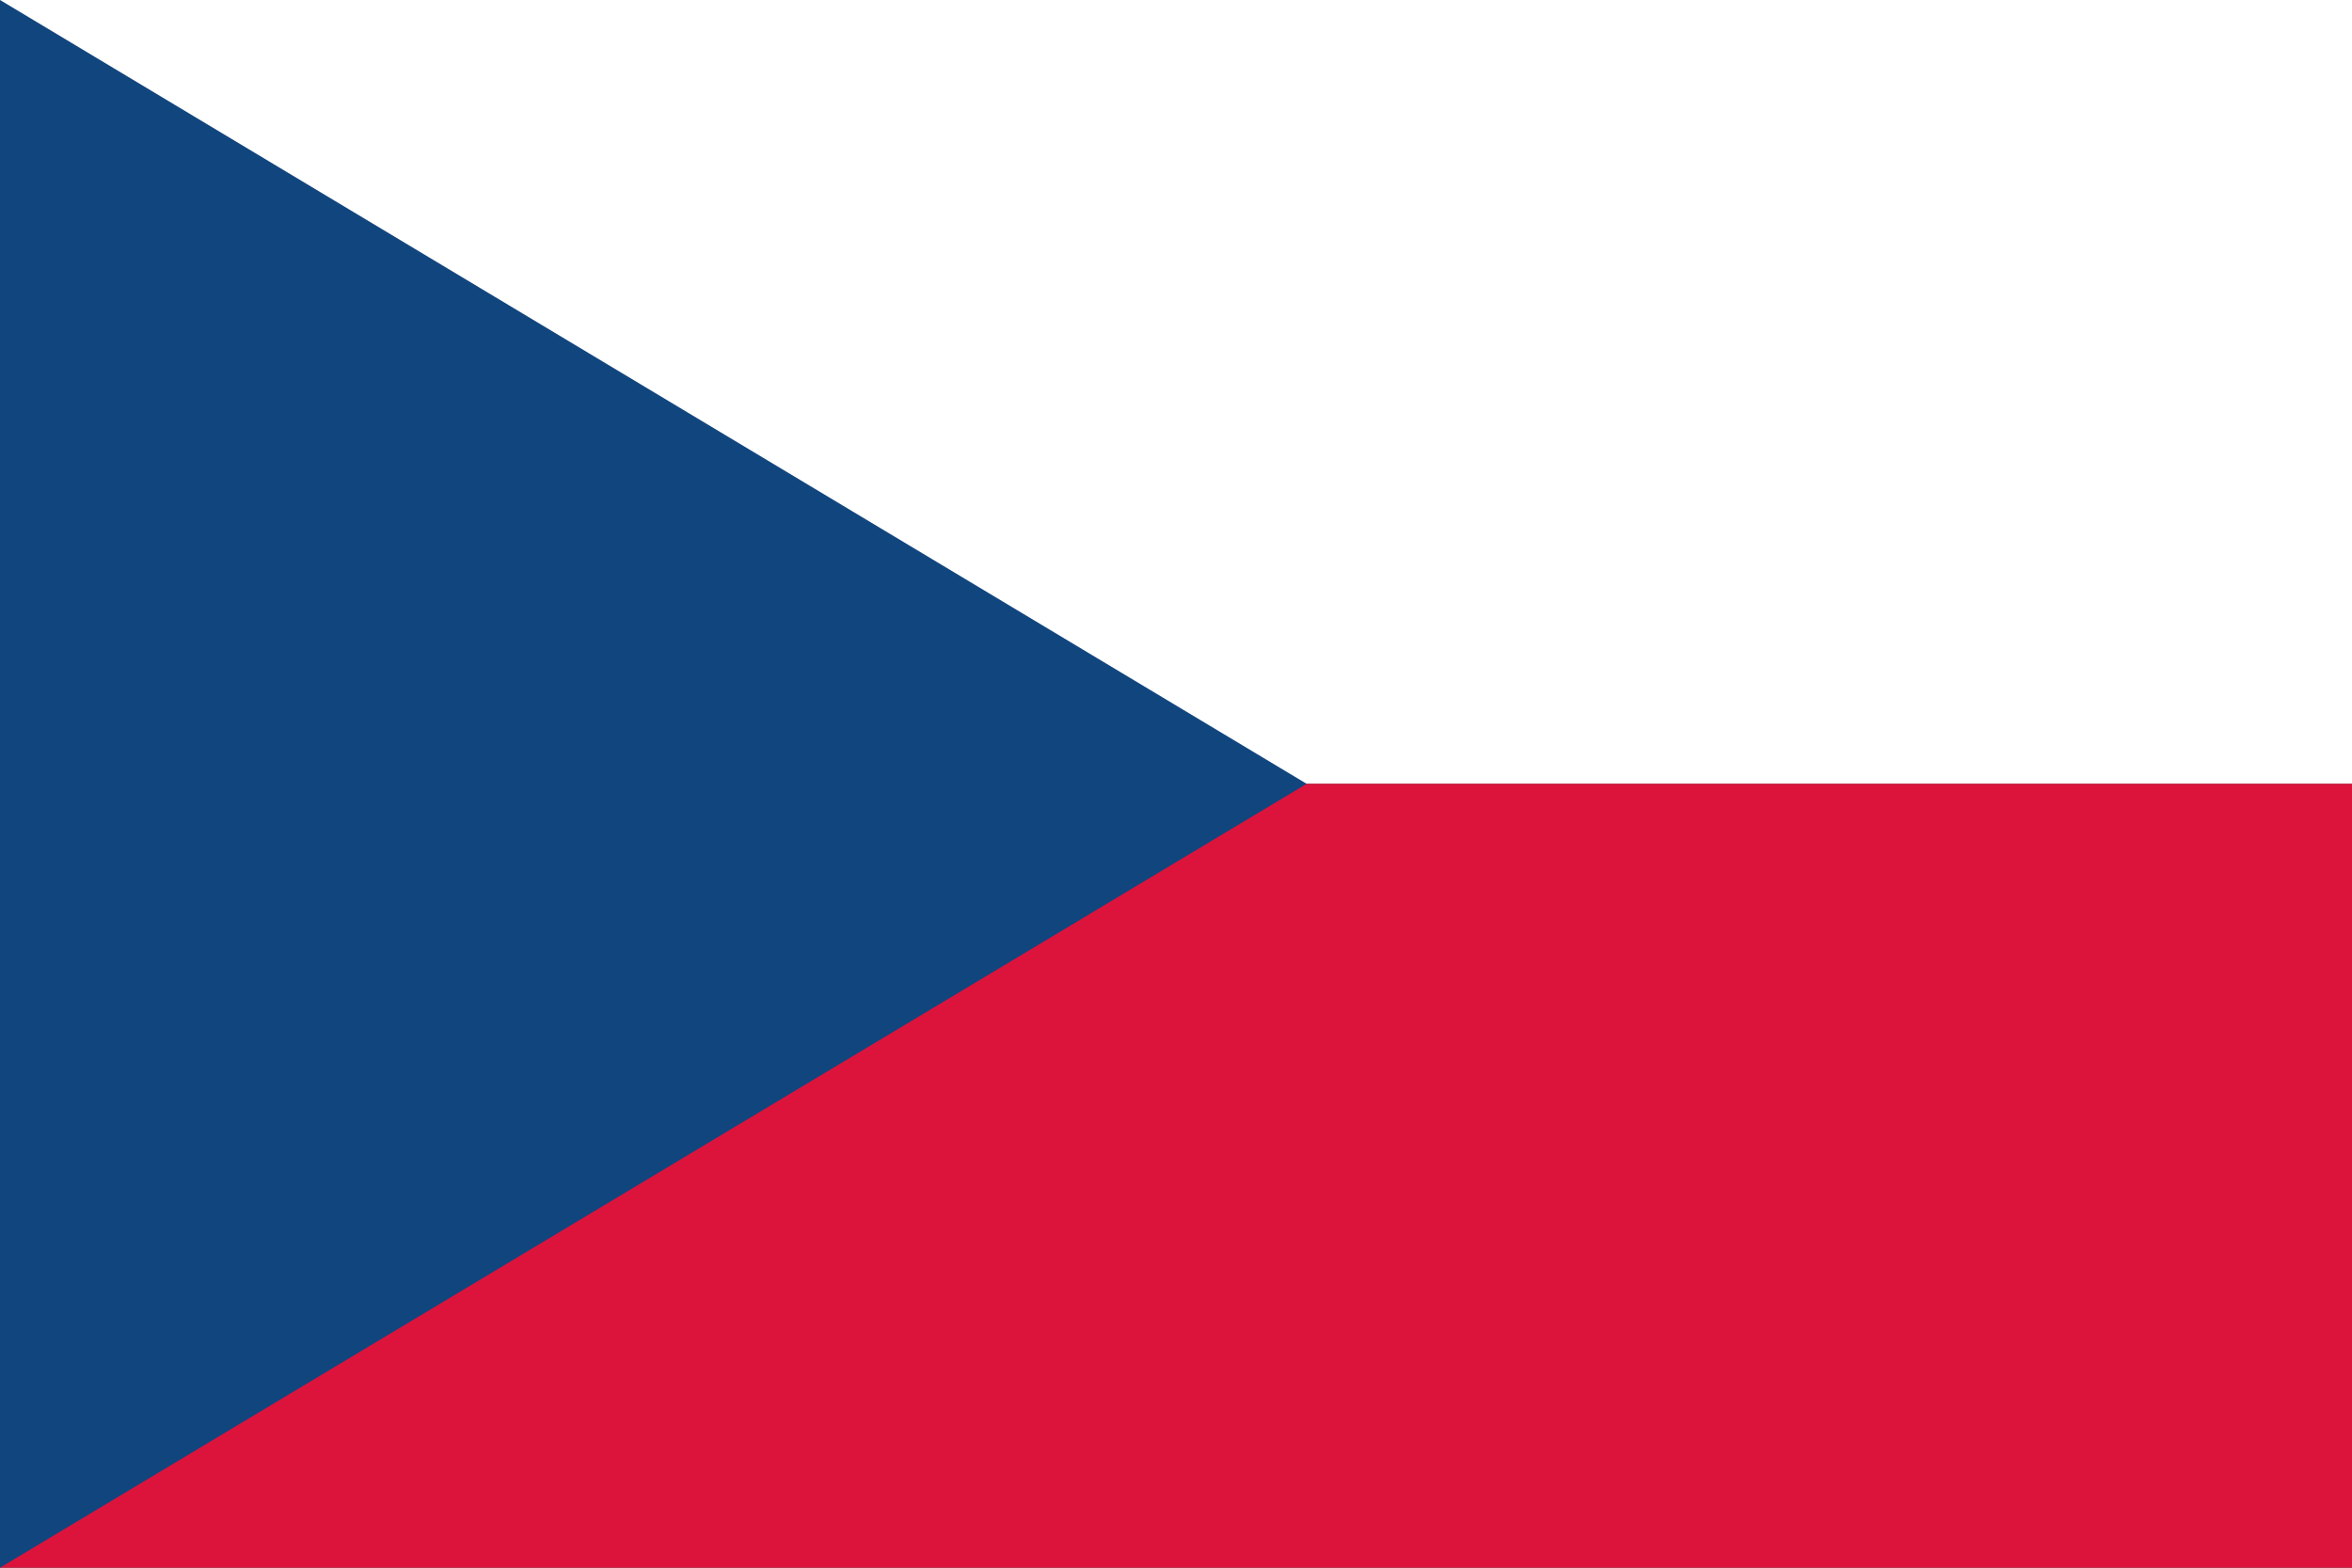 <?xml version="1.0" encoding="UTF-8"?>
<svg xmlns="http://www.w3.org/2000/svg" xmlns:xlink="http://www.w3.org/1999/xlink" width="18px" height="12px" viewBox="0 0 18 12" version="1.1">
<rect x="0" y="0" width="18" height="12" fill="#333333" stroke="none"/>
<g id="surface1">
<path style=" stroke:none;fill-rule:nonzero;fill:rgb(100%,100%,100%);fill-opacity:1;" d="M 0 0 L 18 0 L 18 6 L 0 6 Z M 0 0 "/>
<path style=" stroke:none;fill-rule:nonzero;fill:rgb(86.275%,7.843%,23.529%);fill-opacity:1;" d="M 0 6 L 18 6 L 18 12 L 0 12 Z M 0 6 "/>
<path style=" stroke:none;fill-rule:nonzero;fill:rgb(6.667%,27.059%,49.412%);fill-opacity:1;" d="M 0 0 L 10 6 L 0 12 Z M 0 0 "/>
</g>
</svg>
